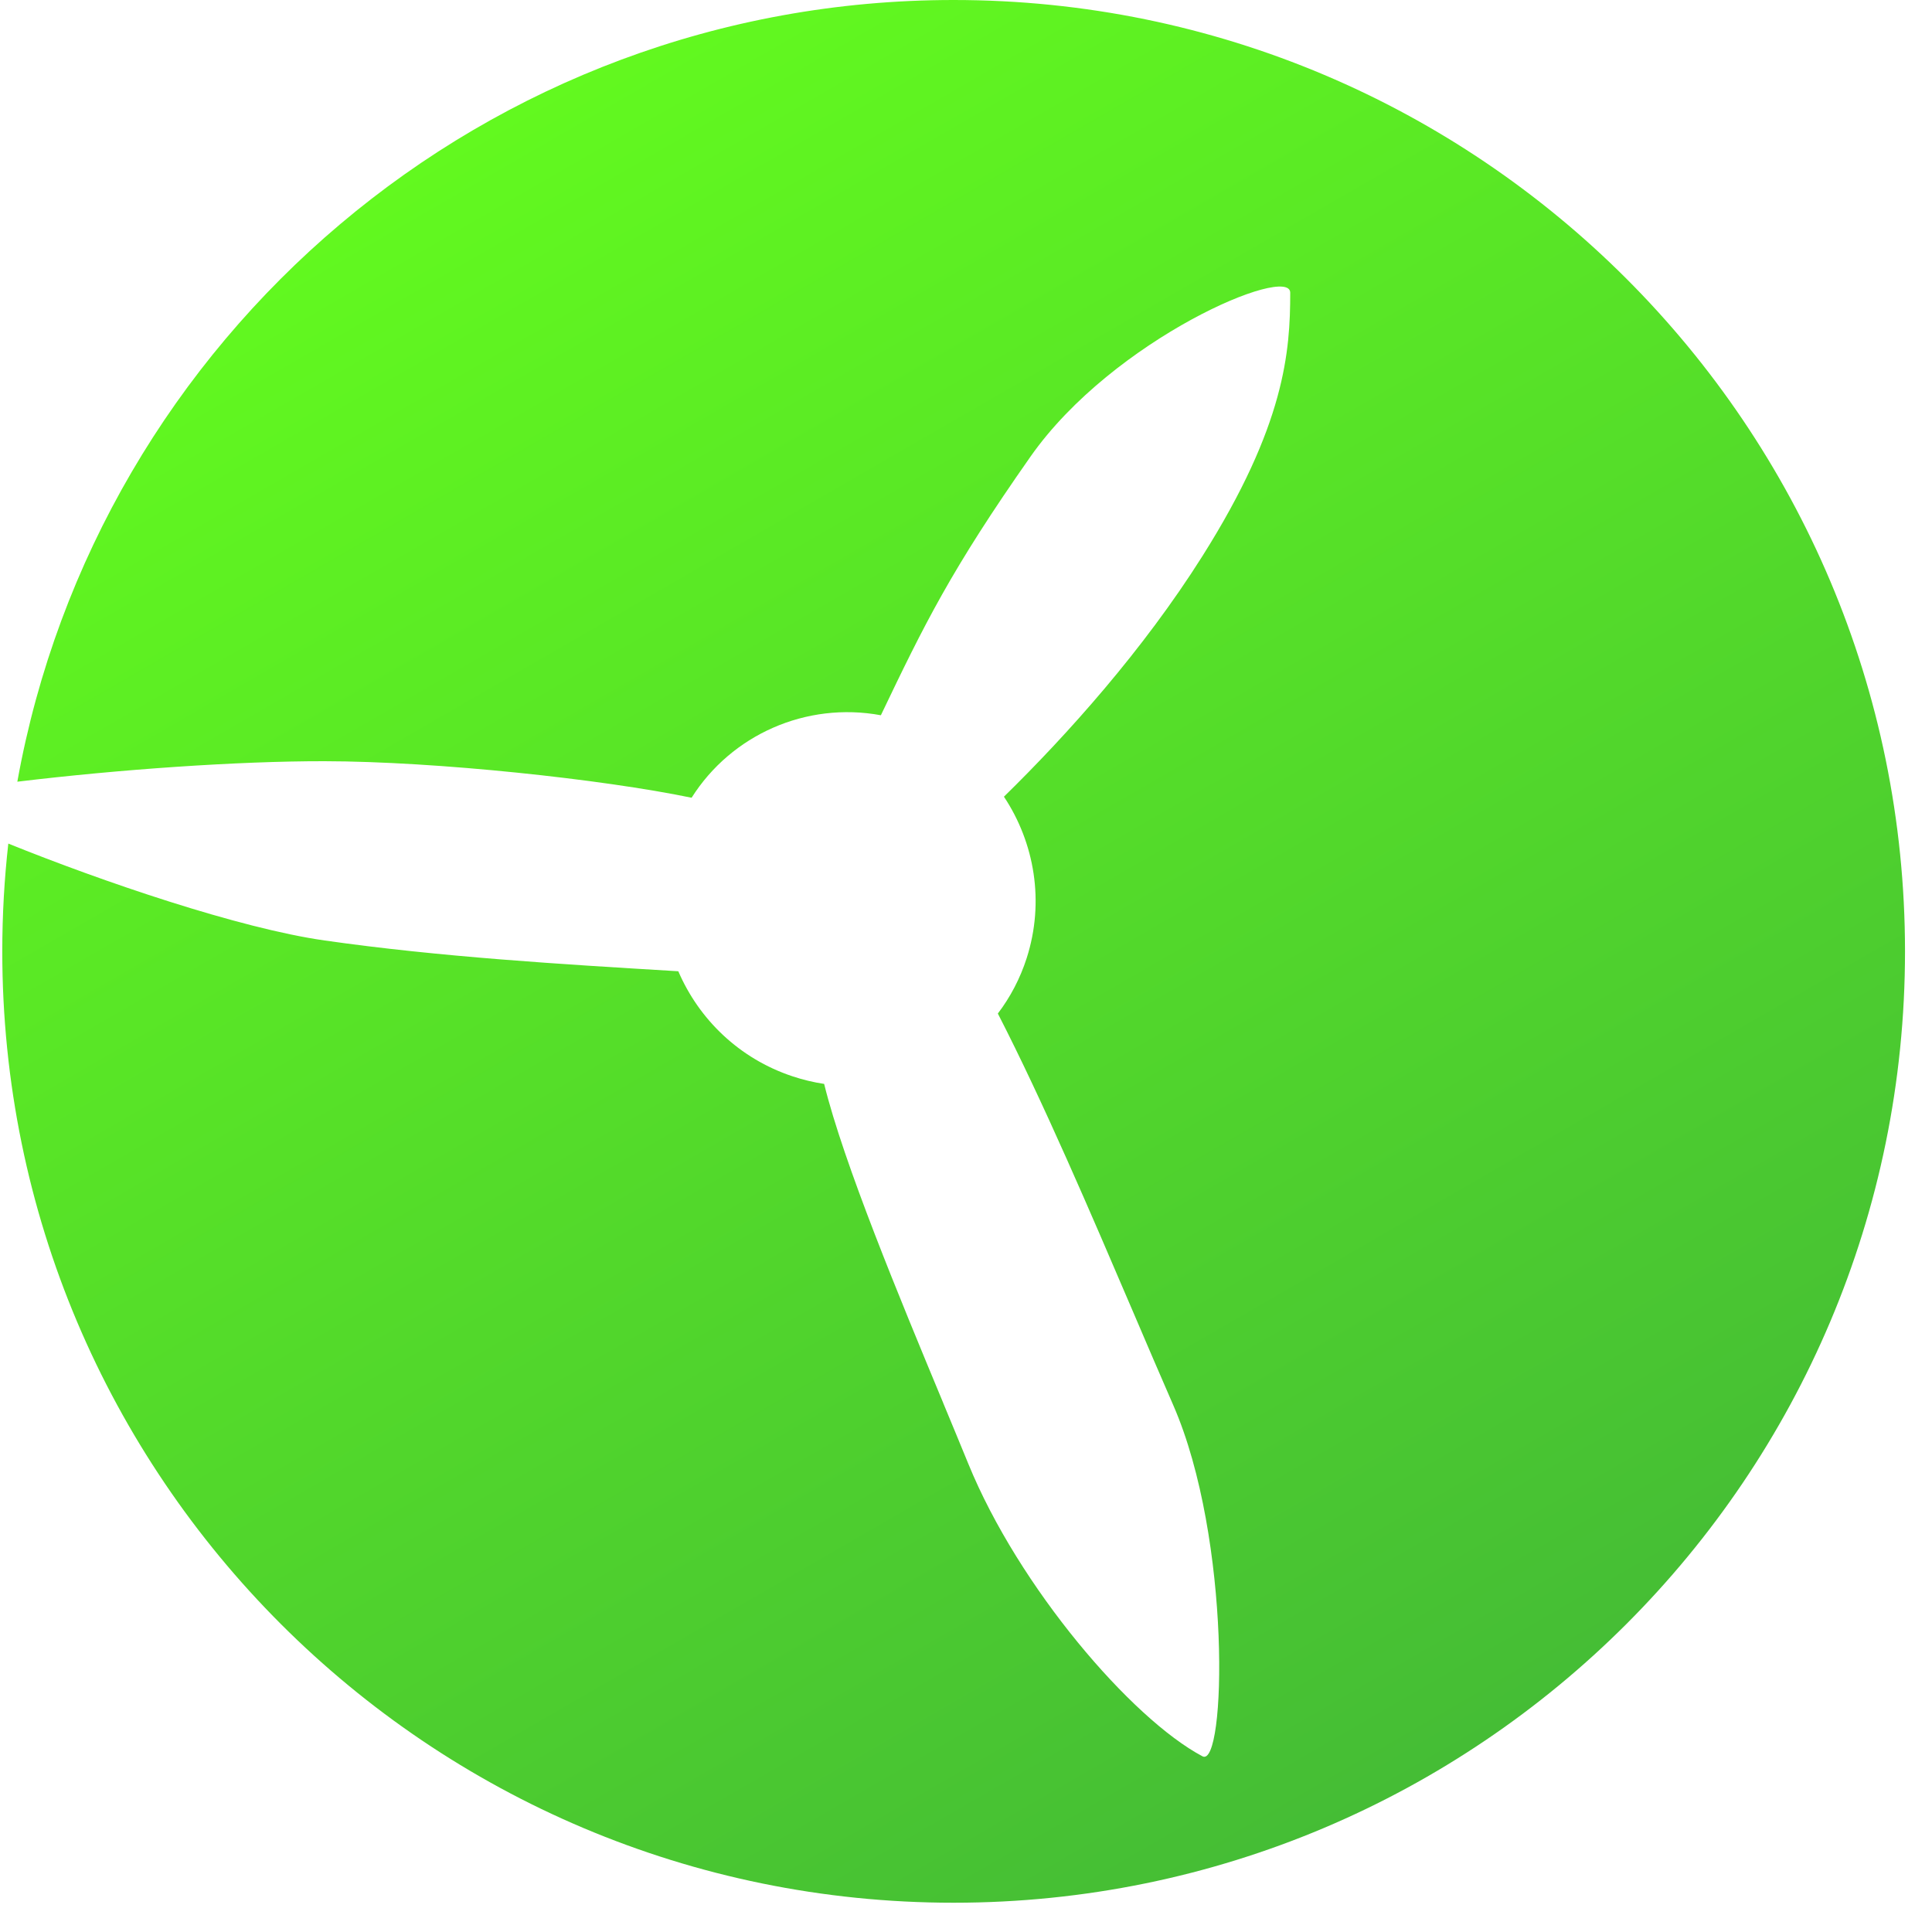<svg width="33" height="33" viewBox="0 0 33 33" fill="none" xmlns="http://www.w3.org/2000/svg">
<path fill-rule="evenodd" clip-rule="evenodd" d="M16.289 32.5C25.263 32.5 32.539 25.225 32.539 16.25C32.539 7.275 25.263 0 16.289 0C8.303 0 1.663 5.76 0.296 13.352C2.029 13.143 4.058 13 5.539 13.002C7.455 13.005 10.288 13.31 11.813 13.626C12.491 12.552 13.768 11.981 15.046 12.217C15.787 10.668 16.242 9.737 17.602 7.799C19.018 5.781 22.038 4.509 22.038 5C22.038 6 21.951 7.26 20.538 9.499C19.524 11.107 18.227 12.552 17.148 13.608C17.671 14.395 17.845 15.402 17.537 16.364C17.424 16.716 17.255 17.035 17.044 17.312C17.825 18.834 18.624 20.703 19.355 22.41L19.355 22.41L19.355 22.41C19.591 22.963 19.821 23.499 20.04 24.001C21.038 26.288 20.94 30.212 20.539 29.999C19.327 29.356 17.402 27.114 16.539 25.001C16.411 24.687 16.265 24.337 16.111 23.965L16.11 23.962L16.11 23.961L16.11 23.961C15.367 22.173 14.412 19.874 14.077 18.514C13.897 18.487 13.716 18.444 13.536 18.384C12.626 18.082 11.938 17.409 11.586 16.59L11.54 16.587C9.606 16.471 7.509 16.345 5.545 16.064C4.088 15.857 1.742 15.056 0.142 14.409C0.074 15.014 0.039 15.628 0.039 16.25C0.039 25.225 7.314 32.5 16.289 32.5Z" fill="url(#paint0_linear_3522_8)"/>
<defs>
<linearGradient id="paint0_linear_3522_8" x1="8.164" y1="2.177" x2="24.414" y2="30.323" gradientUnits="userSpaceOnUse">
<stop stop-color="#62F91F"/>
<stop offset="1" stop-color="#45BD35"/>
</linearGradient>
</defs>
</svg>
